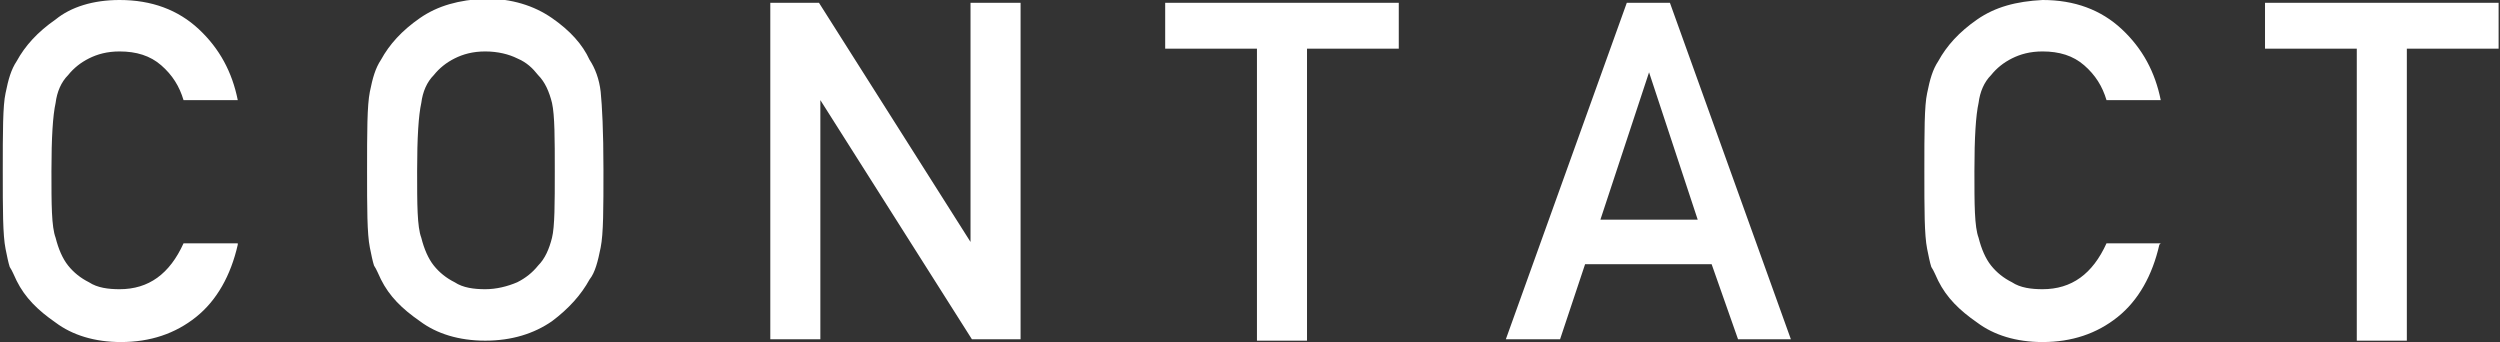 <svg xmlns="http://www.w3.org/2000/svg" id="_レイヤー_1" viewBox="0 0 179.8 24.6"><rect x="0" y="0" width="179.8" height="24.6" fill="#333333" stroke="none"/><defs><style>.cls-1{fill:#fff}</style></defs><path d="M17.1 17.6c-.5 2.2-1.5 4-3 5.2-1.5 1.2-3.3 1.8-5.4 1.8-1.9 0-3.5-.5-4.7-1.4-1.3-.9-2.2-1.8-2.8-3-.2-.4-.3-.7-.5-1-.1-.3-.2-.8-.3-1.3-.2-1-.2-2.8-.2-5.6s0-4.7.2-5.6c.2-1 .4-1.7.8-2.3.6-1.1 1.5-2.1 2.8-3C5.1.5 6.7 0 8.6 0c2.3 0 4.2.7 5.7 2.1 1.5 1.4 2.4 3.1 2.8 5.1h-3.9c-.3-1-.8-1.8-1.6-2.5s-1.8-1-3-1c-.9 0-1.6.2-2.2.5-.6.3-1.1.7-1.5 1.2-.5.5-.8 1.2-.9 2-.2.9-.3 2.5-.3 4.9s0 4 .3 4.8c.2.8.5 1.5.9 2s.9.9 1.5 1.2c.6.4 1.4.5 2.2.5 2.1 0 3.6-1.1 4.6-3.3h3.9ZM26.4 12.3c0-2.8 0-4.7.2-5.7s.4-1.7.8-2.3c.6-1.1 1.5-2.1 2.8-3C31.5.4 33 0 34.9-.1c1.9 0 3.5.5 4.8 1.4 1.3.9 2.2 1.9 2.7 3 .4.6.7 1.4.8 2.3.1 1 .2 2.8.2 5.6s0 4.6-.2 5.6-.4 1.8-.8 2.3c-.6 1.1-1.5 2.1-2.7 3-1.3.9-2.9 1.4-4.8 1.4s-3.5-.5-4.7-1.4c-1.3-.9-2.2-1.8-2.8-3-.2-.4-.3-.7-.5-1-.1-.3-.2-.8-.3-1.3-.2-1-.2-2.8-.2-5.6Zm3.6 0c0 2.4 0 4 .3 4.8.2.8.5 1.5.9 2s.9.9 1.5 1.2c.6.4 1.4.5 2.2.5s1.6-.2 2.3-.5c.6-.3 1.1-.7 1.5-1.2.5-.5.8-1.2 1-2 .2-.8.2-2.5.2-4.8s0-4-.2-4.9c-.2-.8-.5-1.5-1-2-.4-.5-.8-.9-1.5-1.2-.6-.3-1.4-.5-2.3-.5-.9 0-1.6.2-2.2.5-.6.3-1.1.7-1.5 1.2-.5.5-.8 1.2-.9 2-.2.9-.3 2.5-.3 4.9ZM55.5.2h3.4l10.9 17.2V.2h3.6v24.2h-3.5L59 7.2v17.2h-3.6V.2ZM90.4 3.5h-6.6V.2h16.8v3.3H94v21h-3.6v-21ZM123.1 19H114l-1.8 5.4h-3.9L117 .2h3.1l8.7 24.2H125l-1.9-5.4Zm-1-3.2-3.5-10.6-3.5 10.6h7ZM155.3 17.6c-.5 2.2-1.5 4-3 5.2-1.5 1.2-3.3 1.8-5.4 1.8-1.9 0-3.5-.5-4.7-1.4-1.3-.9-2.2-1.8-2.8-3-.2-.4-.3-.7-.5-1-.1-.3-.2-.8-.3-1.3-.2-1-.2-2.8-.2-5.6s0-4.7.2-5.6c.2-1 .4-1.7.8-2.3.6-1.1 1.5-2.1 2.8-3 1.3-.9 2.8-1.3 4.7-1.4 2.3 0 4.2.7 5.7 2.1 1.5 1.4 2.4 3.1 2.8 5.1h-3.9c-.3-1-.8-1.8-1.6-2.5s-1.8-1-3-1c-.9 0-1.6.2-2.2.5-.6.3-1.1.7-1.5 1.2-.5.5-.8 1.2-.9 2-.2.9-.3 2.5-.3 4.9s0 4 .3 4.8c.2.8.5 1.5.9 2s.9.9 1.5 1.2c.6.4 1.4.5 2.2.5 2.1 0 3.6-1.1 4.6-3.3h3.9ZM169.5 3.5h-6.6V.2h16.8v3.3h-6.6v21h-3.6v-21Z" class="cls-1"/></svg>